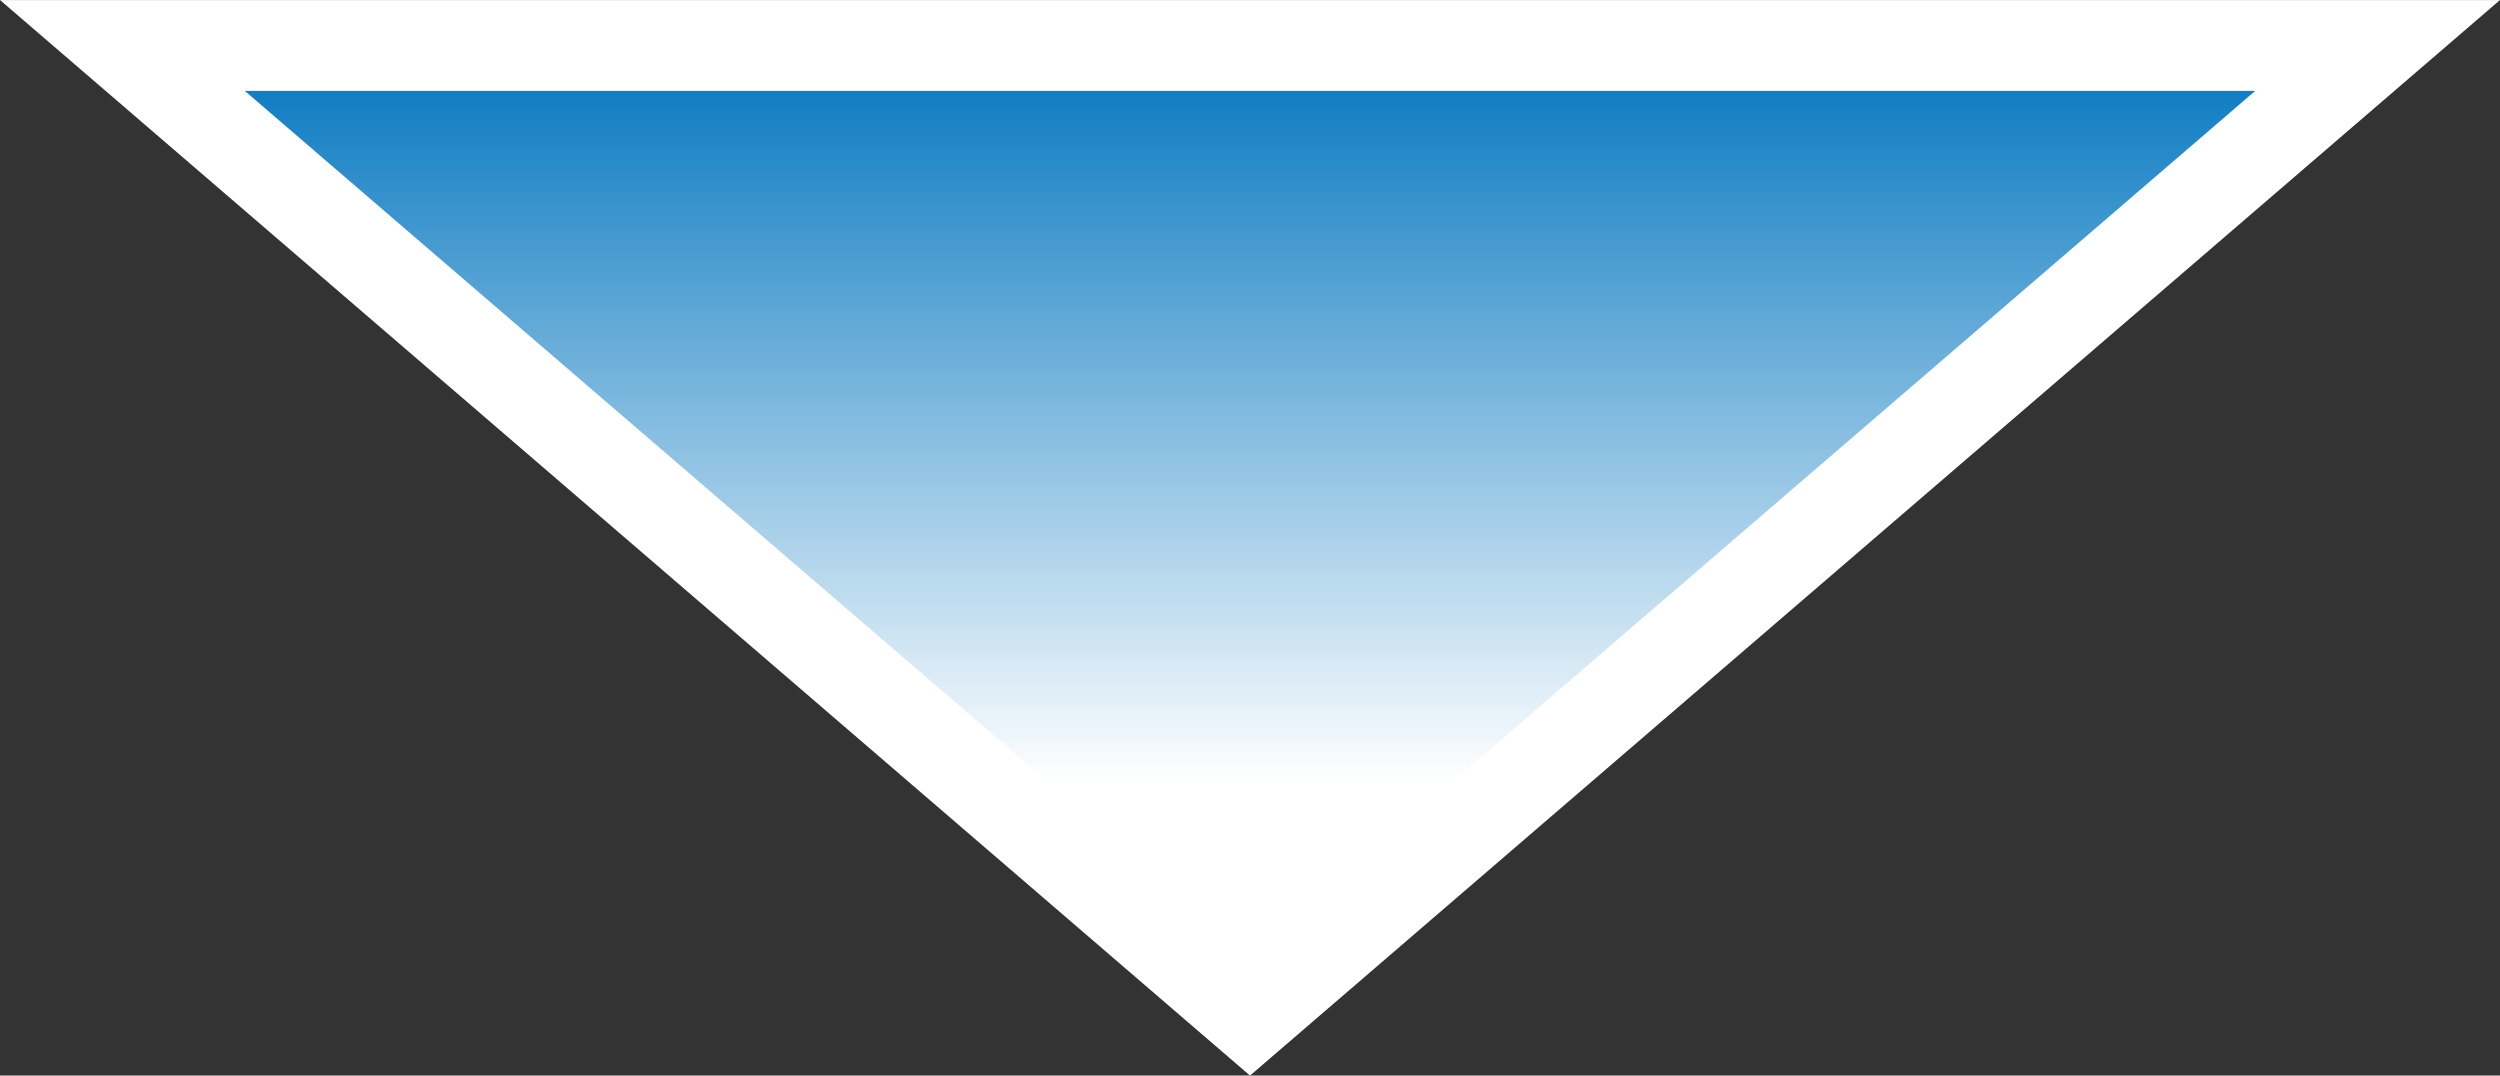 <?xml version="1.0" encoding="UTF-8"?>
<svg xmlns="http://www.w3.org/2000/svg" xmlns:xlink="http://www.w3.org/1999/xlink" id="_レイヤー_2" viewBox="0 0 144.58 62.2">
  <rect x="0" y="0" width="144.58" height="62.2" fill="#333333" stroke="none"/>
  <defs>
    <style>.cls-1{fill:url(#_名称未設定グラデーション_18);stroke:#fff;stroke-width:5.25px;}</style>
    <linearGradient id="_名称未設定グラデーション_18" x1="72.29" y1="58.74" x2="72.29" y2="2.63" gradientUnits="userSpaceOnUse">
      <stop offset=".24" stop-color="#fff"></stop>
      <stop offset="1" stop-color="#0275bf"></stop>
    </linearGradient>
  </defs>
  <g id="_レイヤー_1-2">
    <polygon class="cls-1" points="72.29 58.74 137.5 2.63 7.08 2.63 72.29 58.74"></polygon>
  </g>
</svg>
